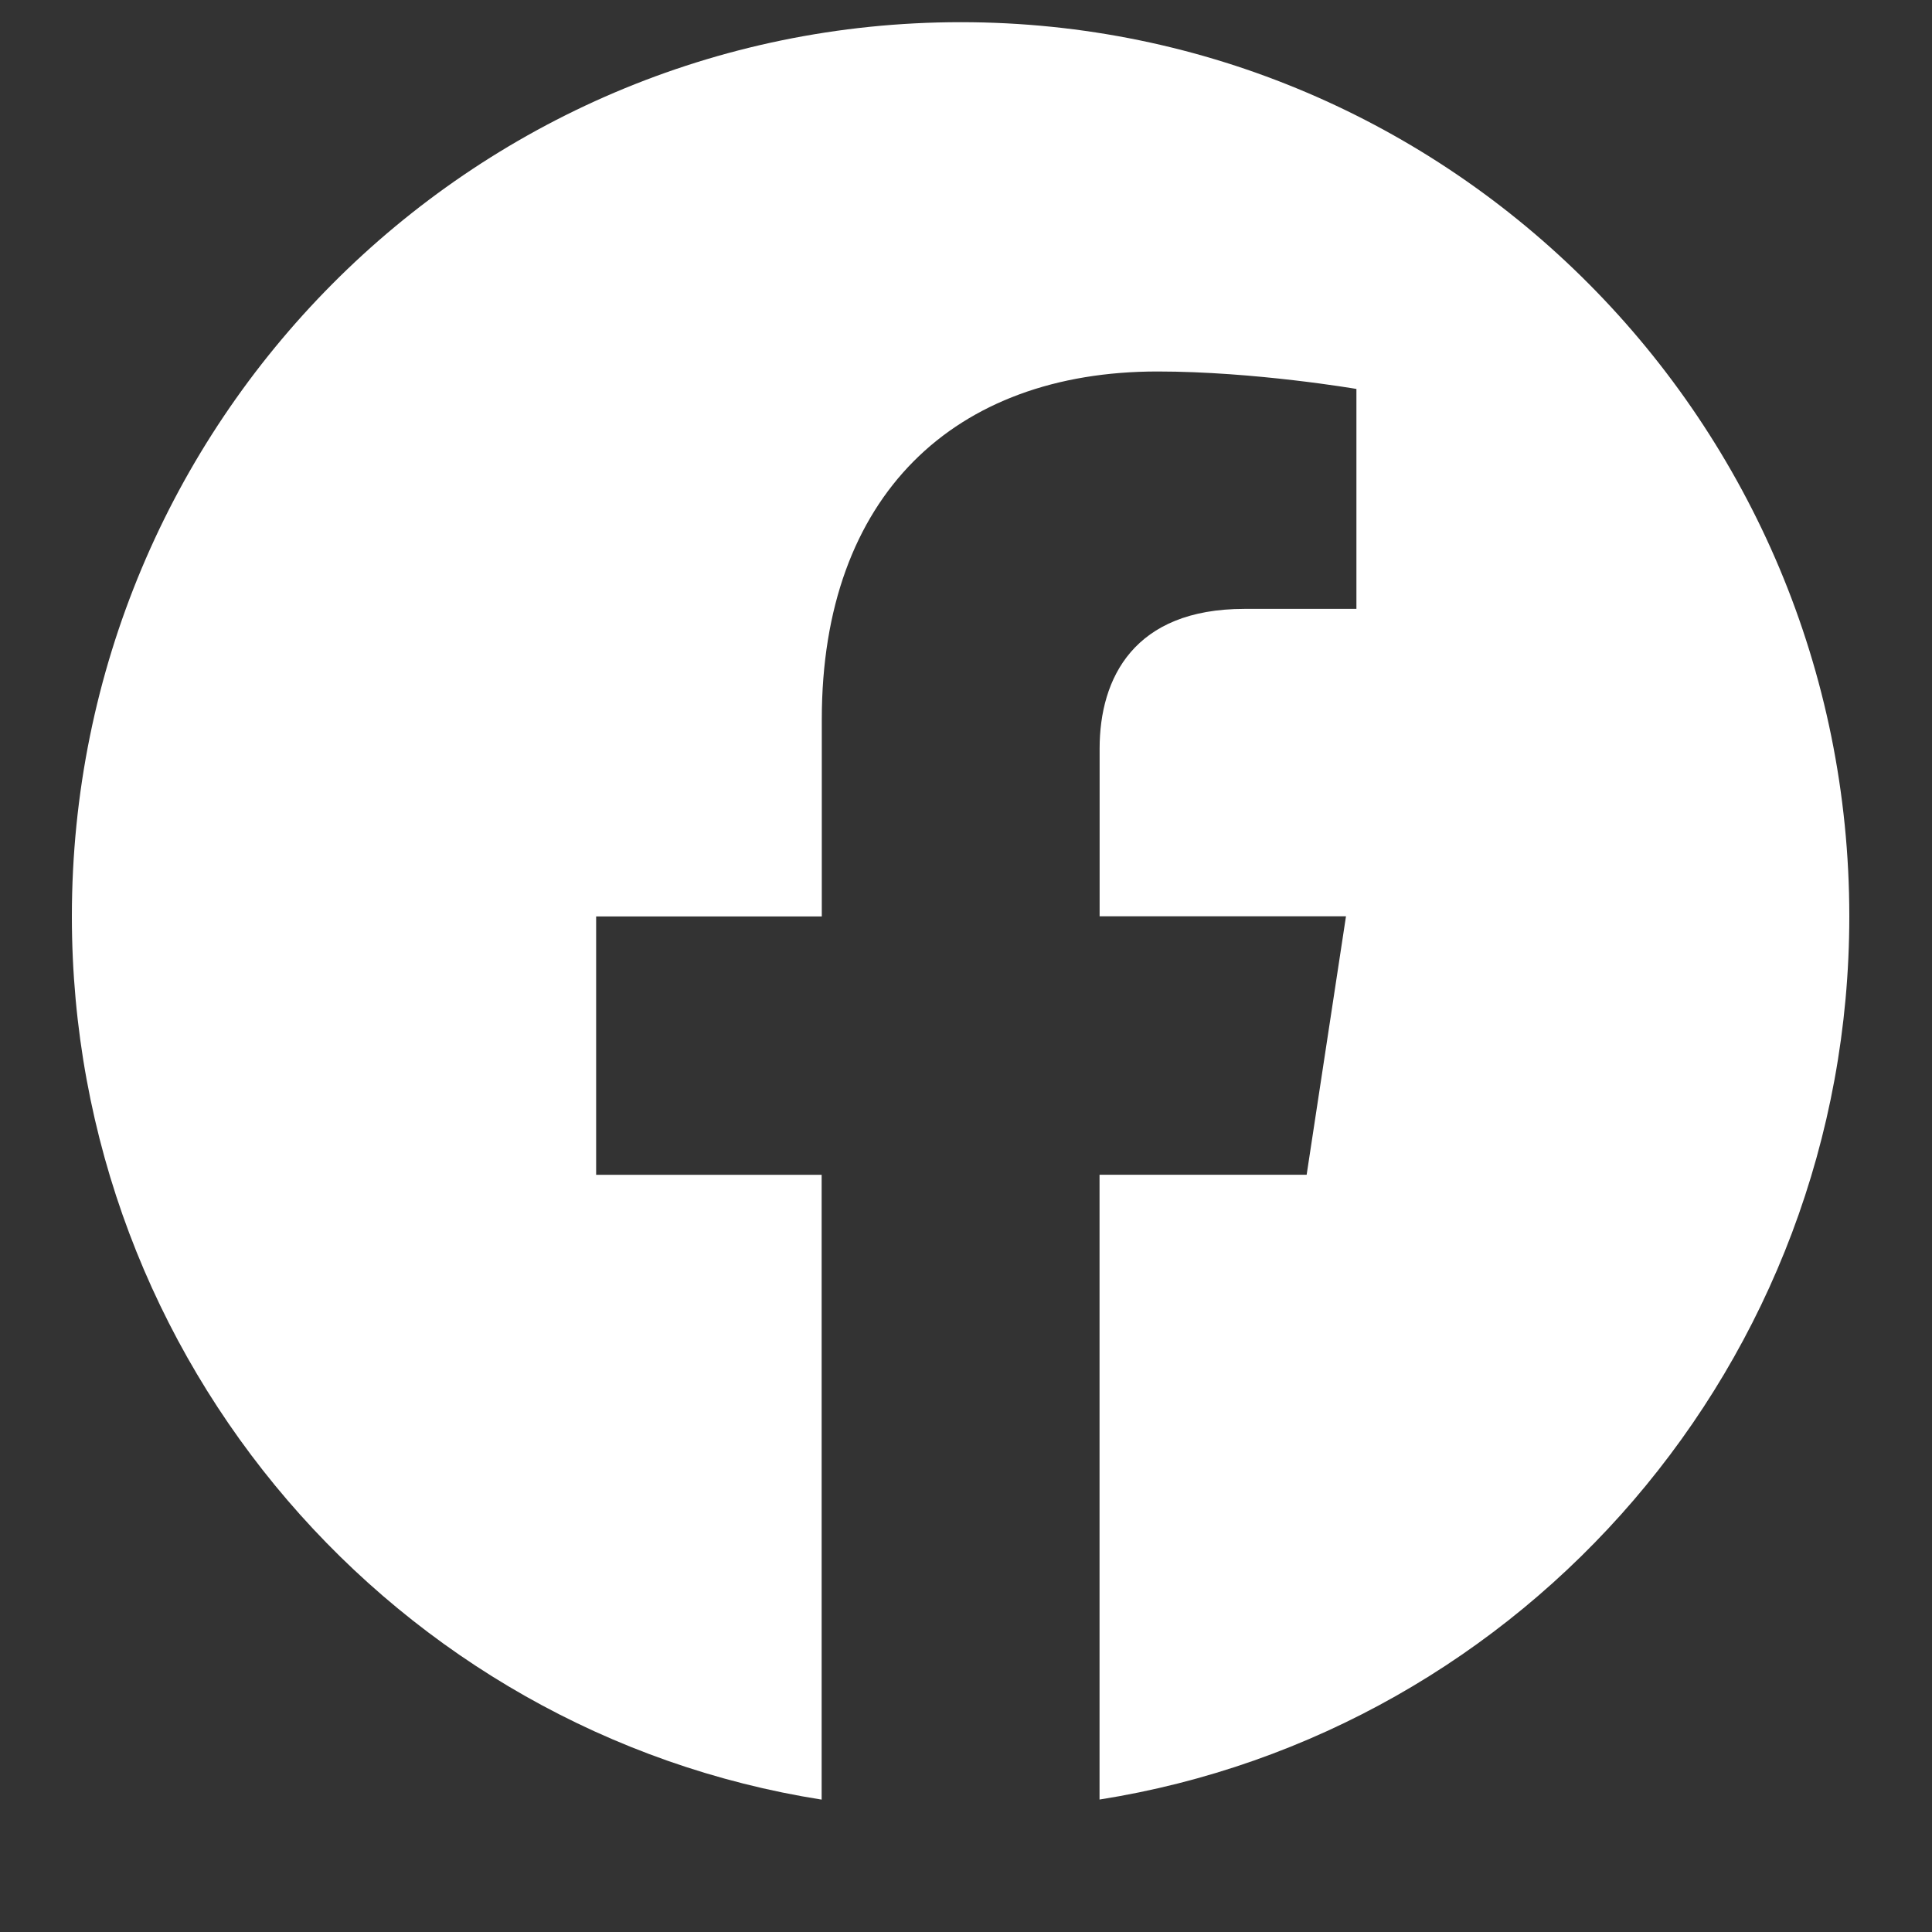 <svg width="25" height="25" viewBox="0 0 25 25" fill="none" xmlns="http://www.w3.org/2000/svg">
<rect x="0" y="0" width="25" height="25" fill="#333333" stroke="none"/>
<g clip-path="url(#clip0_2934_2092)">
<g clip-path="url(#clip1_2934_2092)">
<path fill-rule="evenodd" clip-rule="evenodd" d="M23.93 11.857C23.93 5.467 18.781 0.287 12.431 0.287C6.078 0.289 0.93 5.467 0.93 11.859C0.93 17.633 5.135 22.419 10.632 23.287V15.202H7.714V11.859H10.634V9.308C10.634 6.409 12.352 4.807 14.978 4.807C16.237 4.807 17.552 5.033 17.552 5.033V7.879H16.102C14.675 7.879 14.229 8.772 14.229 9.687V11.857H17.417L16.908 15.201H14.228V23.286C19.724 22.418 23.93 17.631 23.93 11.857Z" fill="white"/>
</g>
</g>
<defs>
<clipPath id="clip0_2934_2092">
<rect width="24" height="24" fill="white" transform="translate(0.43 0.287)"/>
</clipPath>
<clipPath id="clip1_2934_2092">
<rect width="24" height="24" fill="white" transform="translate(0.43 0.287)"/>
</clipPath>
</defs>
</svg>
